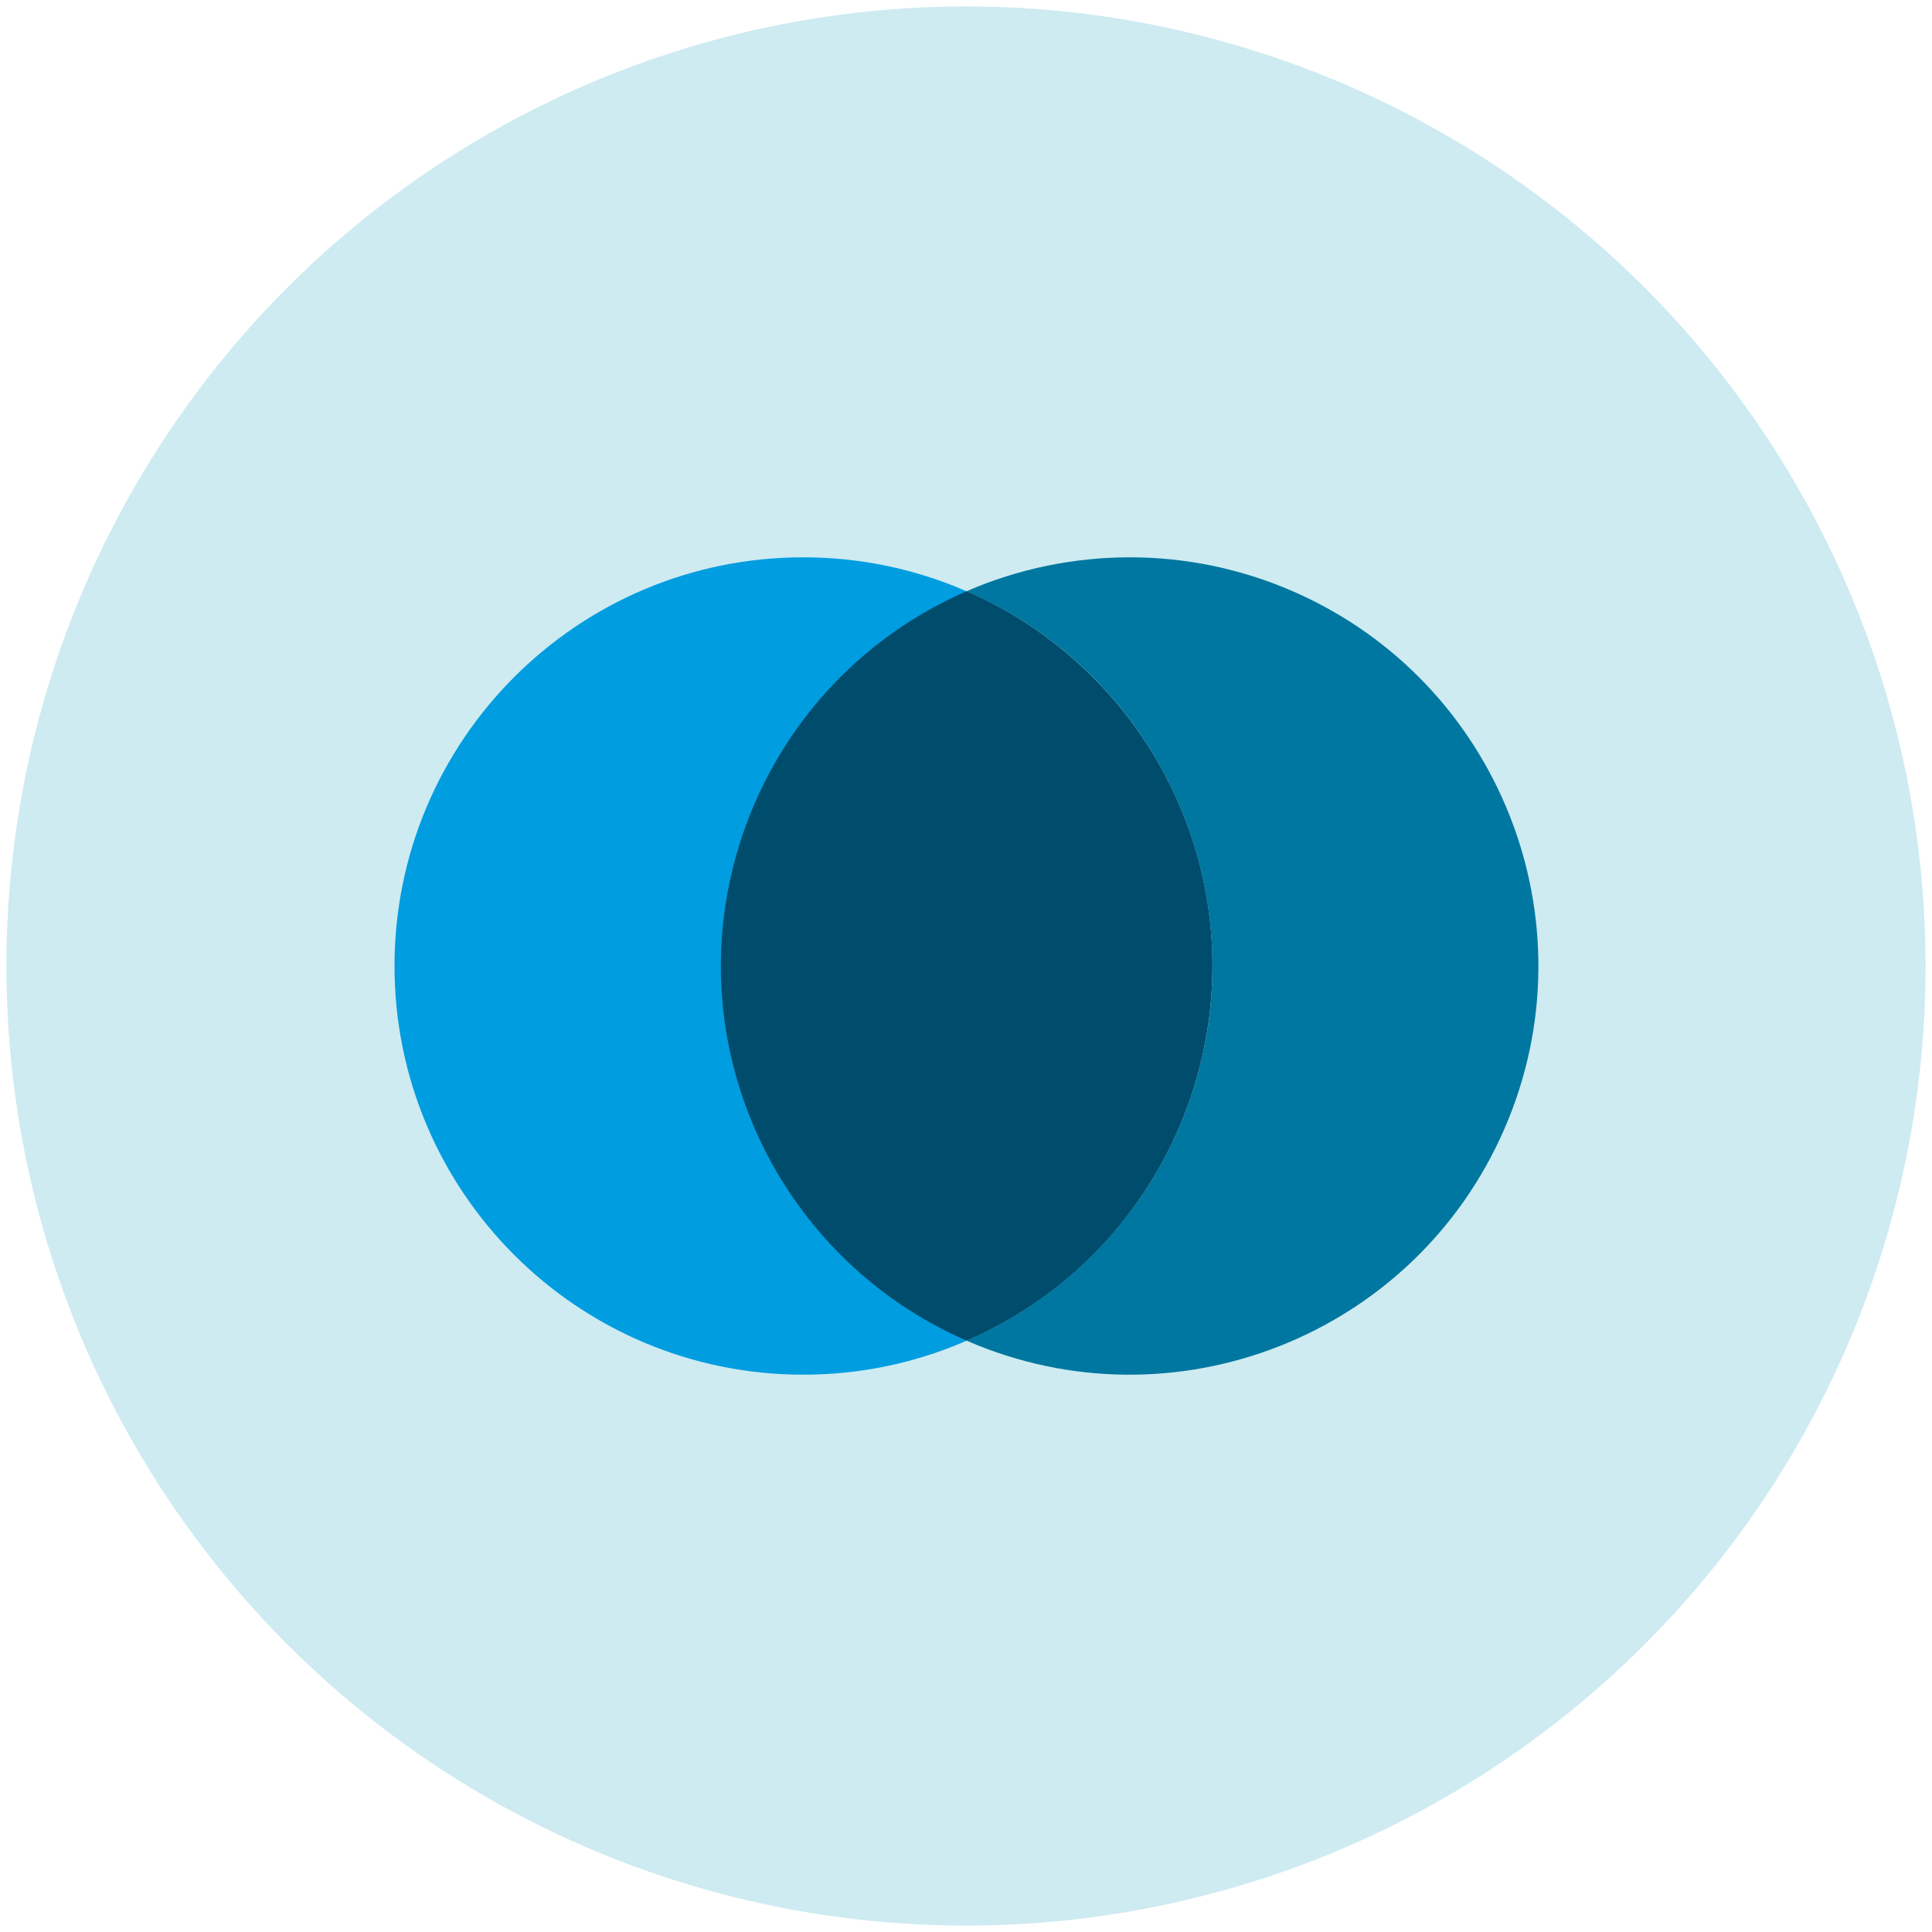 <?xml version="1.0" encoding="UTF-8"?>
<svg xmlns="http://www.w3.org/2000/svg" viewBox="0 0 150 150">
  <defs>
    <style>
      .cls-1 {
        fill: #9cd9e4;
        opacity: .5;
      }

      .cls-1, .cls-2, .cls-3, .cls-4 {
        stroke-width: 0px;
      }

      .cls-2 {
        fill: #009de0;
      }

      .cls-3 {
        fill: #004c6c;
      }

      .cls-4 {
        fill: #0077a0;
      }
    </style>
  </defs>
  <g id="Layer_1" data-name="Layer 1">
    <circle class="cls-1" cx="75" cy="75" r="74.5"/>
  </g>
  <g id="Layer_2" data-name="Layer 2">
    <g>
      <path class="cls-2" d="m94.09,75c0,17.52-14.21,31.73-31.73,31.73s-31.73-14.21-31.73-31.73,14.21-31.73,31.73-31.73,31.73,14.21,31.73,31.73"/>
      <path class="cls-4" d="m87.74,43.27c-4.37,0-8.69.89-12.69,2.63,16.07,6.99,23.43,25.68,16.44,41.75-3.2,7.36-9.08,13.24-16.44,16.44,16.07,6.99,34.76-.37,41.75-16.44,6.99-16.07-.37-34.76-16.44-41.75-3.98-1.73-8.28-2.63-12.62-2.63"/>
      <path class="cls-3" d="m75.05,45.9c-16.07,6.99-23.43,25.68-16.44,41.75,3.2,7.36,9.08,13.24,16.44,16.44,16.07-6.99,23.43-25.68,16.44-41.75-3.2-7.36-9.08-13.24-16.44-16.44"/>
    </g>
  </g>
</svg>